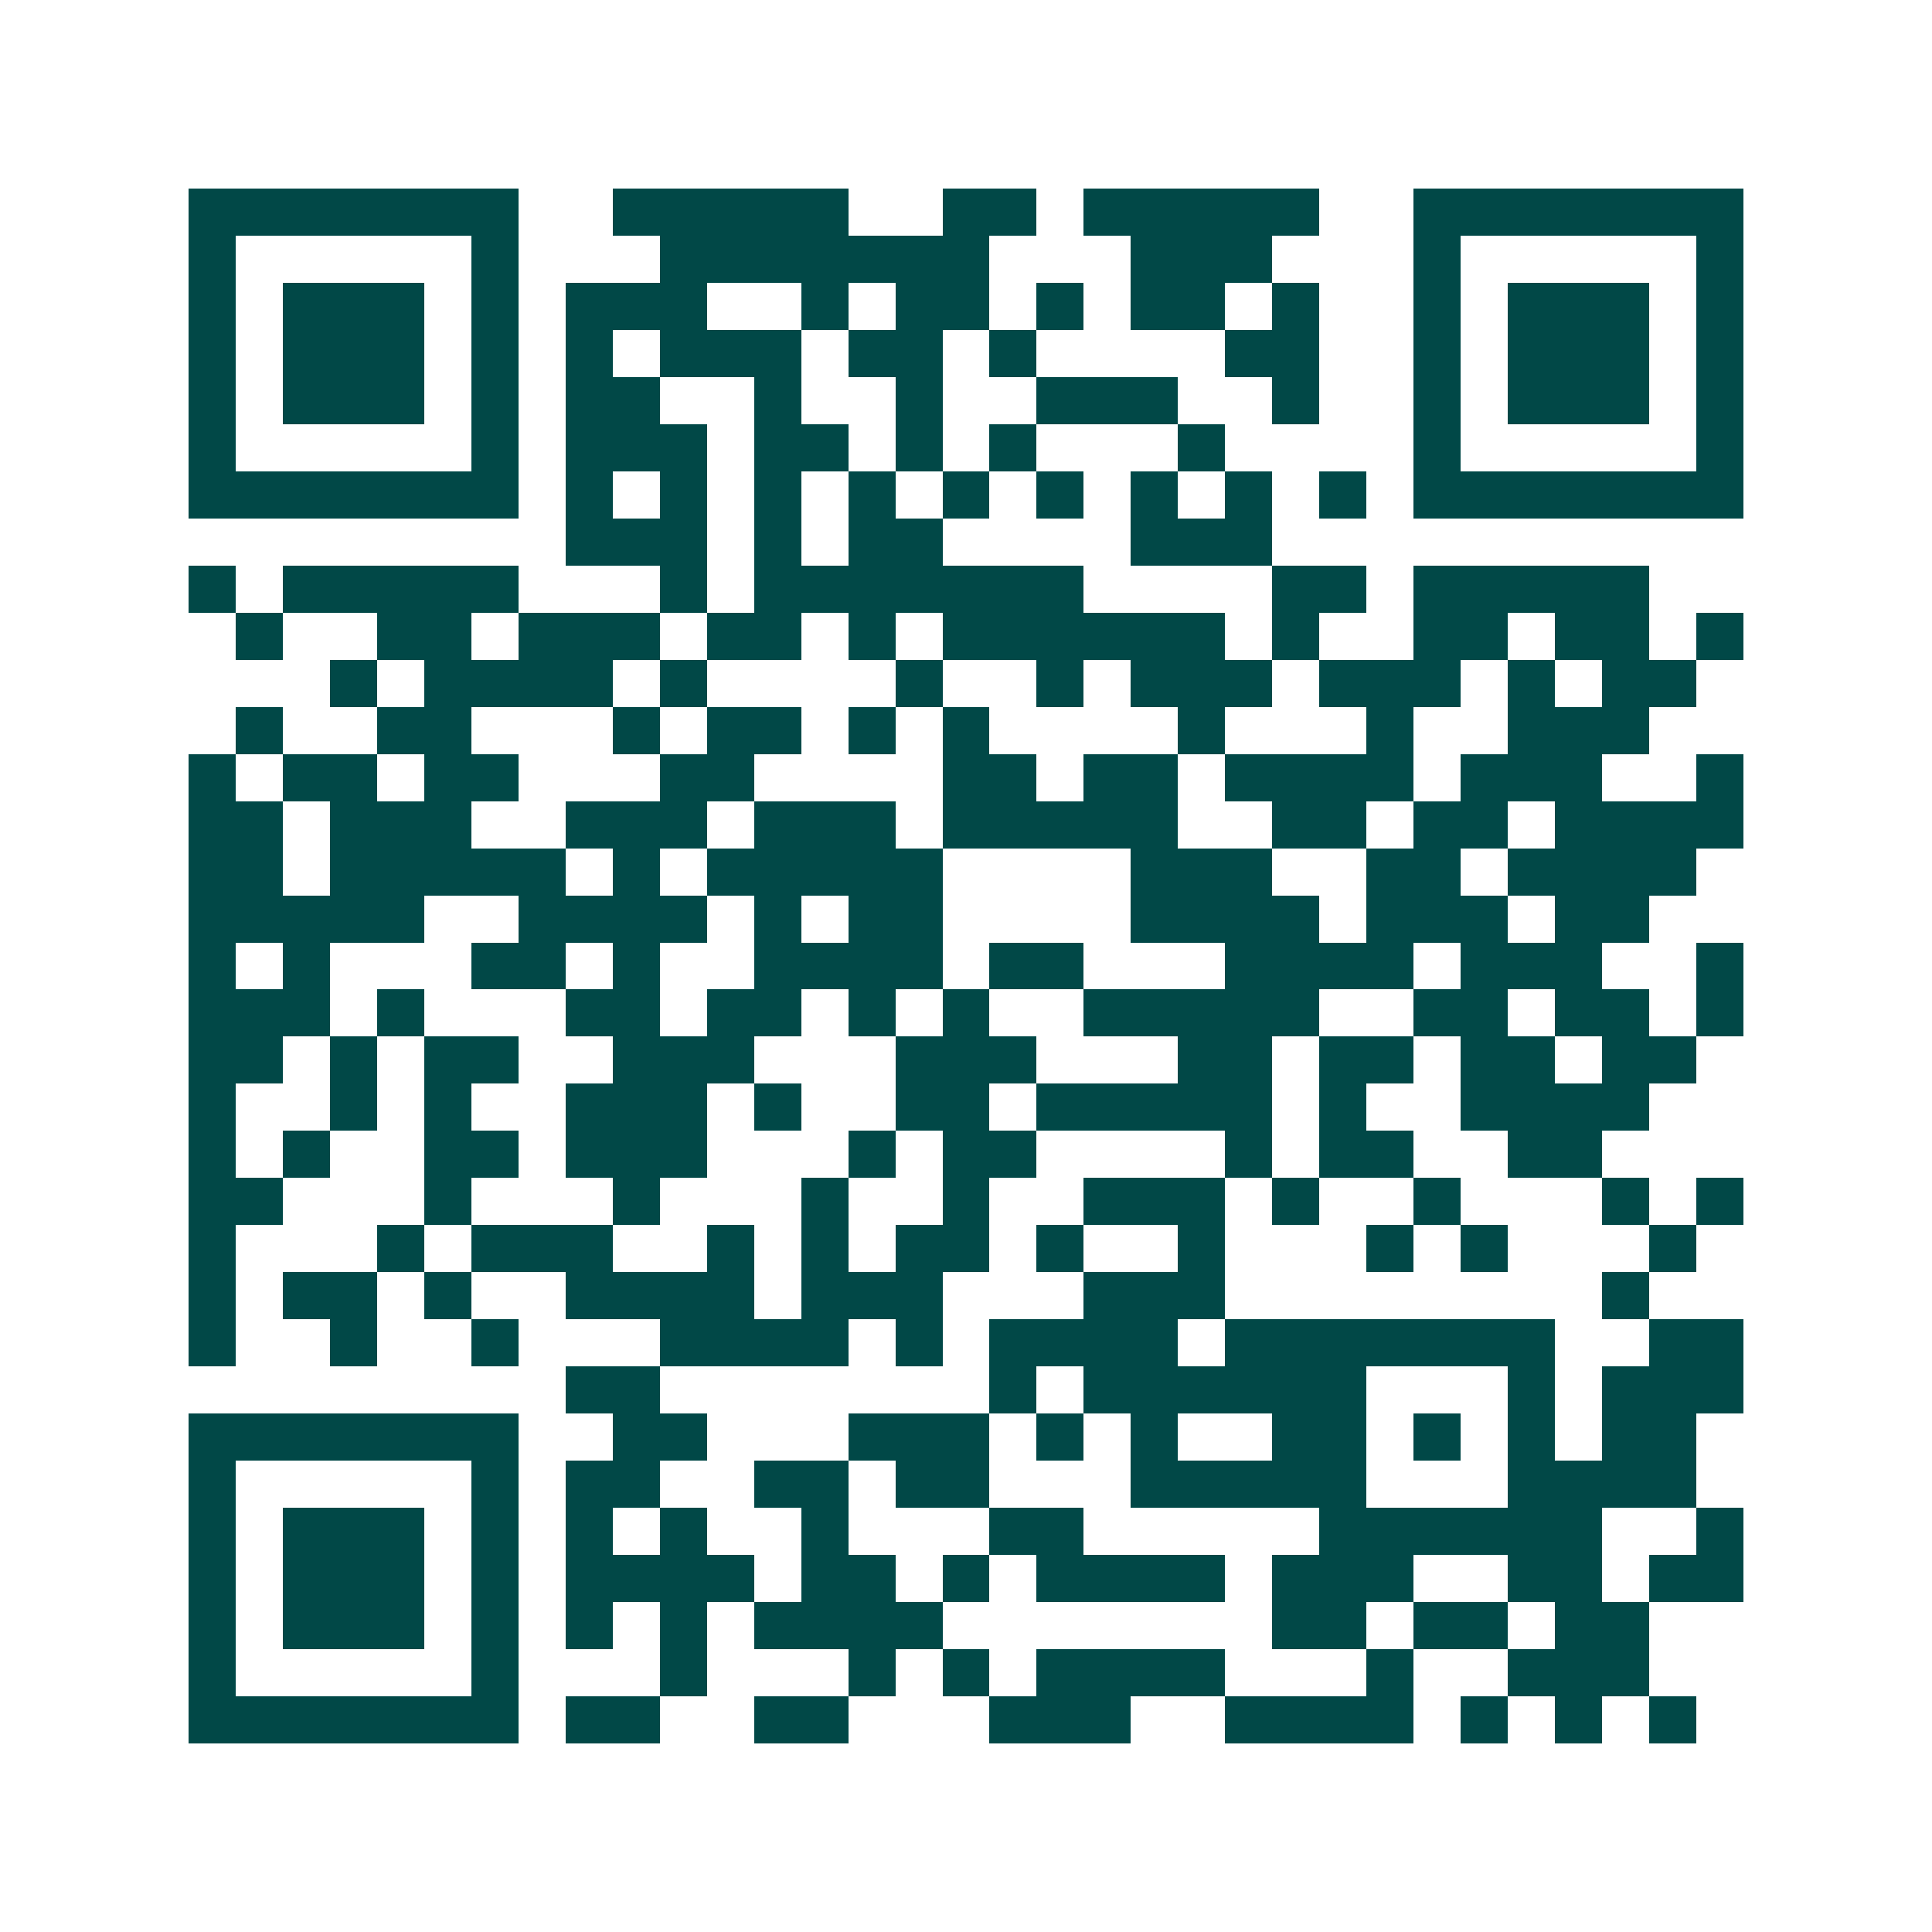 <svg xmlns="http://www.w3.org/2000/svg" width="200" height="200" viewBox="0 0 41 41" shape-rendering="crispEdges"><path fill="#ffffff" d="M0 0h41v41H0z"/><path stroke="#014847" d="M4 4.5h7m2 0h5m2 0h2m1 0h5m2 0h7M4 5.5h1m5 0h1m3 0h7m3 0h3m3 0h1m5 0h1M4 6.5h1m1 0h3m1 0h1m1 0h3m2 0h1m1 0h2m1 0h1m1 0h2m1 0h1m2 0h1m1 0h3m1 0h1M4 7.5h1m1 0h3m1 0h1m1 0h1m1 0h3m1 0h2m1 0h1m4 0h2m2 0h1m1 0h3m1 0h1M4 8.5h1m1 0h3m1 0h1m1 0h2m2 0h1m2 0h1m2 0h3m2 0h1m2 0h1m1 0h3m1 0h1M4 9.5h1m5 0h1m1 0h3m1 0h2m1 0h1m1 0h1m3 0h1m4 0h1m5 0h1M4 10.5h7m1 0h1m1 0h1m1 0h1m1 0h1m1 0h1m1 0h1m1 0h1m1 0h1m1 0h1m1 0h7M12 11.5h3m1 0h1m1 0h2m4 0h3M4 12.5h1m1 0h5m3 0h1m1 0h7m4 0h2m1 0h5M5 13.5h1m2 0h2m1 0h3m1 0h2m1 0h1m1 0h6m1 0h1m2 0h2m1 0h2m1 0h1M7 14.5h1m1 0h4m1 0h1m4 0h1m2 0h1m1 0h3m1 0h3m1 0h1m1 0h2M5 15.5h1m2 0h2m3 0h1m1 0h2m1 0h1m1 0h1m4 0h1m3 0h1m2 0h3M4 16.5h1m1 0h2m1 0h2m3 0h2m4 0h2m1 0h2m1 0h4m1 0h3m2 0h1M4 17.5h2m1 0h3m2 0h3m1 0h3m1 0h5m2 0h2m1 0h2m1 0h4M4 18.5h2m1 0h5m1 0h1m1 0h5m4 0h3m2 0h2m1 0h4M4 19.5h5m2 0h4m1 0h1m1 0h2m4 0h4m1 0h3m1 0h2M4 20.5h1m1 0h1m3 0h2m1 0h1m2 0h4m1 0h2m3 0h4m1 0h3m2 0h1M4 21.5h3m1 0h1m3 0h2m1 0h2m1 0h1m1 0h1m2 0h5m2 0h2m1 0h2m1 0h1M4 22.5h2m1 0h1m1 0h2m2 0h3m3 0h3m3 0h2m1 0h2m1 0h2m1 0h2M4 23.5h1m2 0h1m1 0h1m2 0h3m1 0h1m2 0h2m1 0h5m1 0h1m2 0h4M4 24.5h1m1 0h1m2 0h2m1 0h3m3 0h1m1 0h2m4 0h1m1 0h2m2 0h2M4 25.5h2m3 0h1m3 0h1m3 0h1m2 0h1m2 0h3m1 0h1m2 0h1m3 0h1m1 0h1M4 26.5h1m3 0h1m1 0h3m2 0h1m1 0h1m1 0h2m1 0h1m2 0h1m3 0h1m1 0h1m3 0h1M4 27.5h1m1 0h2m1 0h1m2 0h4m1 0h3m3 0h3m8 0h1M4 28.5h1m2 0h1m2 0h1m3 0h4m1 0h1m1 0h4m1 0h7m2 0h2M12 29.5h2m7 0h1m1 0h6m3 0h1m1 0h3M4 30.5h7m2 0h2m3 0h3m1 0h1m1 0h1m2 0h2m1 0h1m1 0h1m1 0h2M4 31.5h1m5 0h1m1 0h2m2 0h2m1 0h2m3 0h5m3 0h4M4 32.5h1m1 0h3m1 0h1m1 0h1m1 0h1m2 0h1m3 0h2m5 0h6m2 0h1M4 33.5h1m1 0h3m1 0h1m1 0h4m1 0h2m1 0h1m1 0h4m1 0h3m2 0h2m1 0h2M4 34.5h1m1 0h3m1 0h1m1 0h1m1 0h1m1 0h4m7 0h2m1 0h2m1 0h2M4 35.5h1m5 0h1m3 0h1m3 0h1m1 0h1m1 0h4m3 0h1m2 0h3M4 36.5h7m1 0h2m2 0h2m3 0h3m2 0h4m1 0h1m1 0h1m1 0h1"/></svg>
